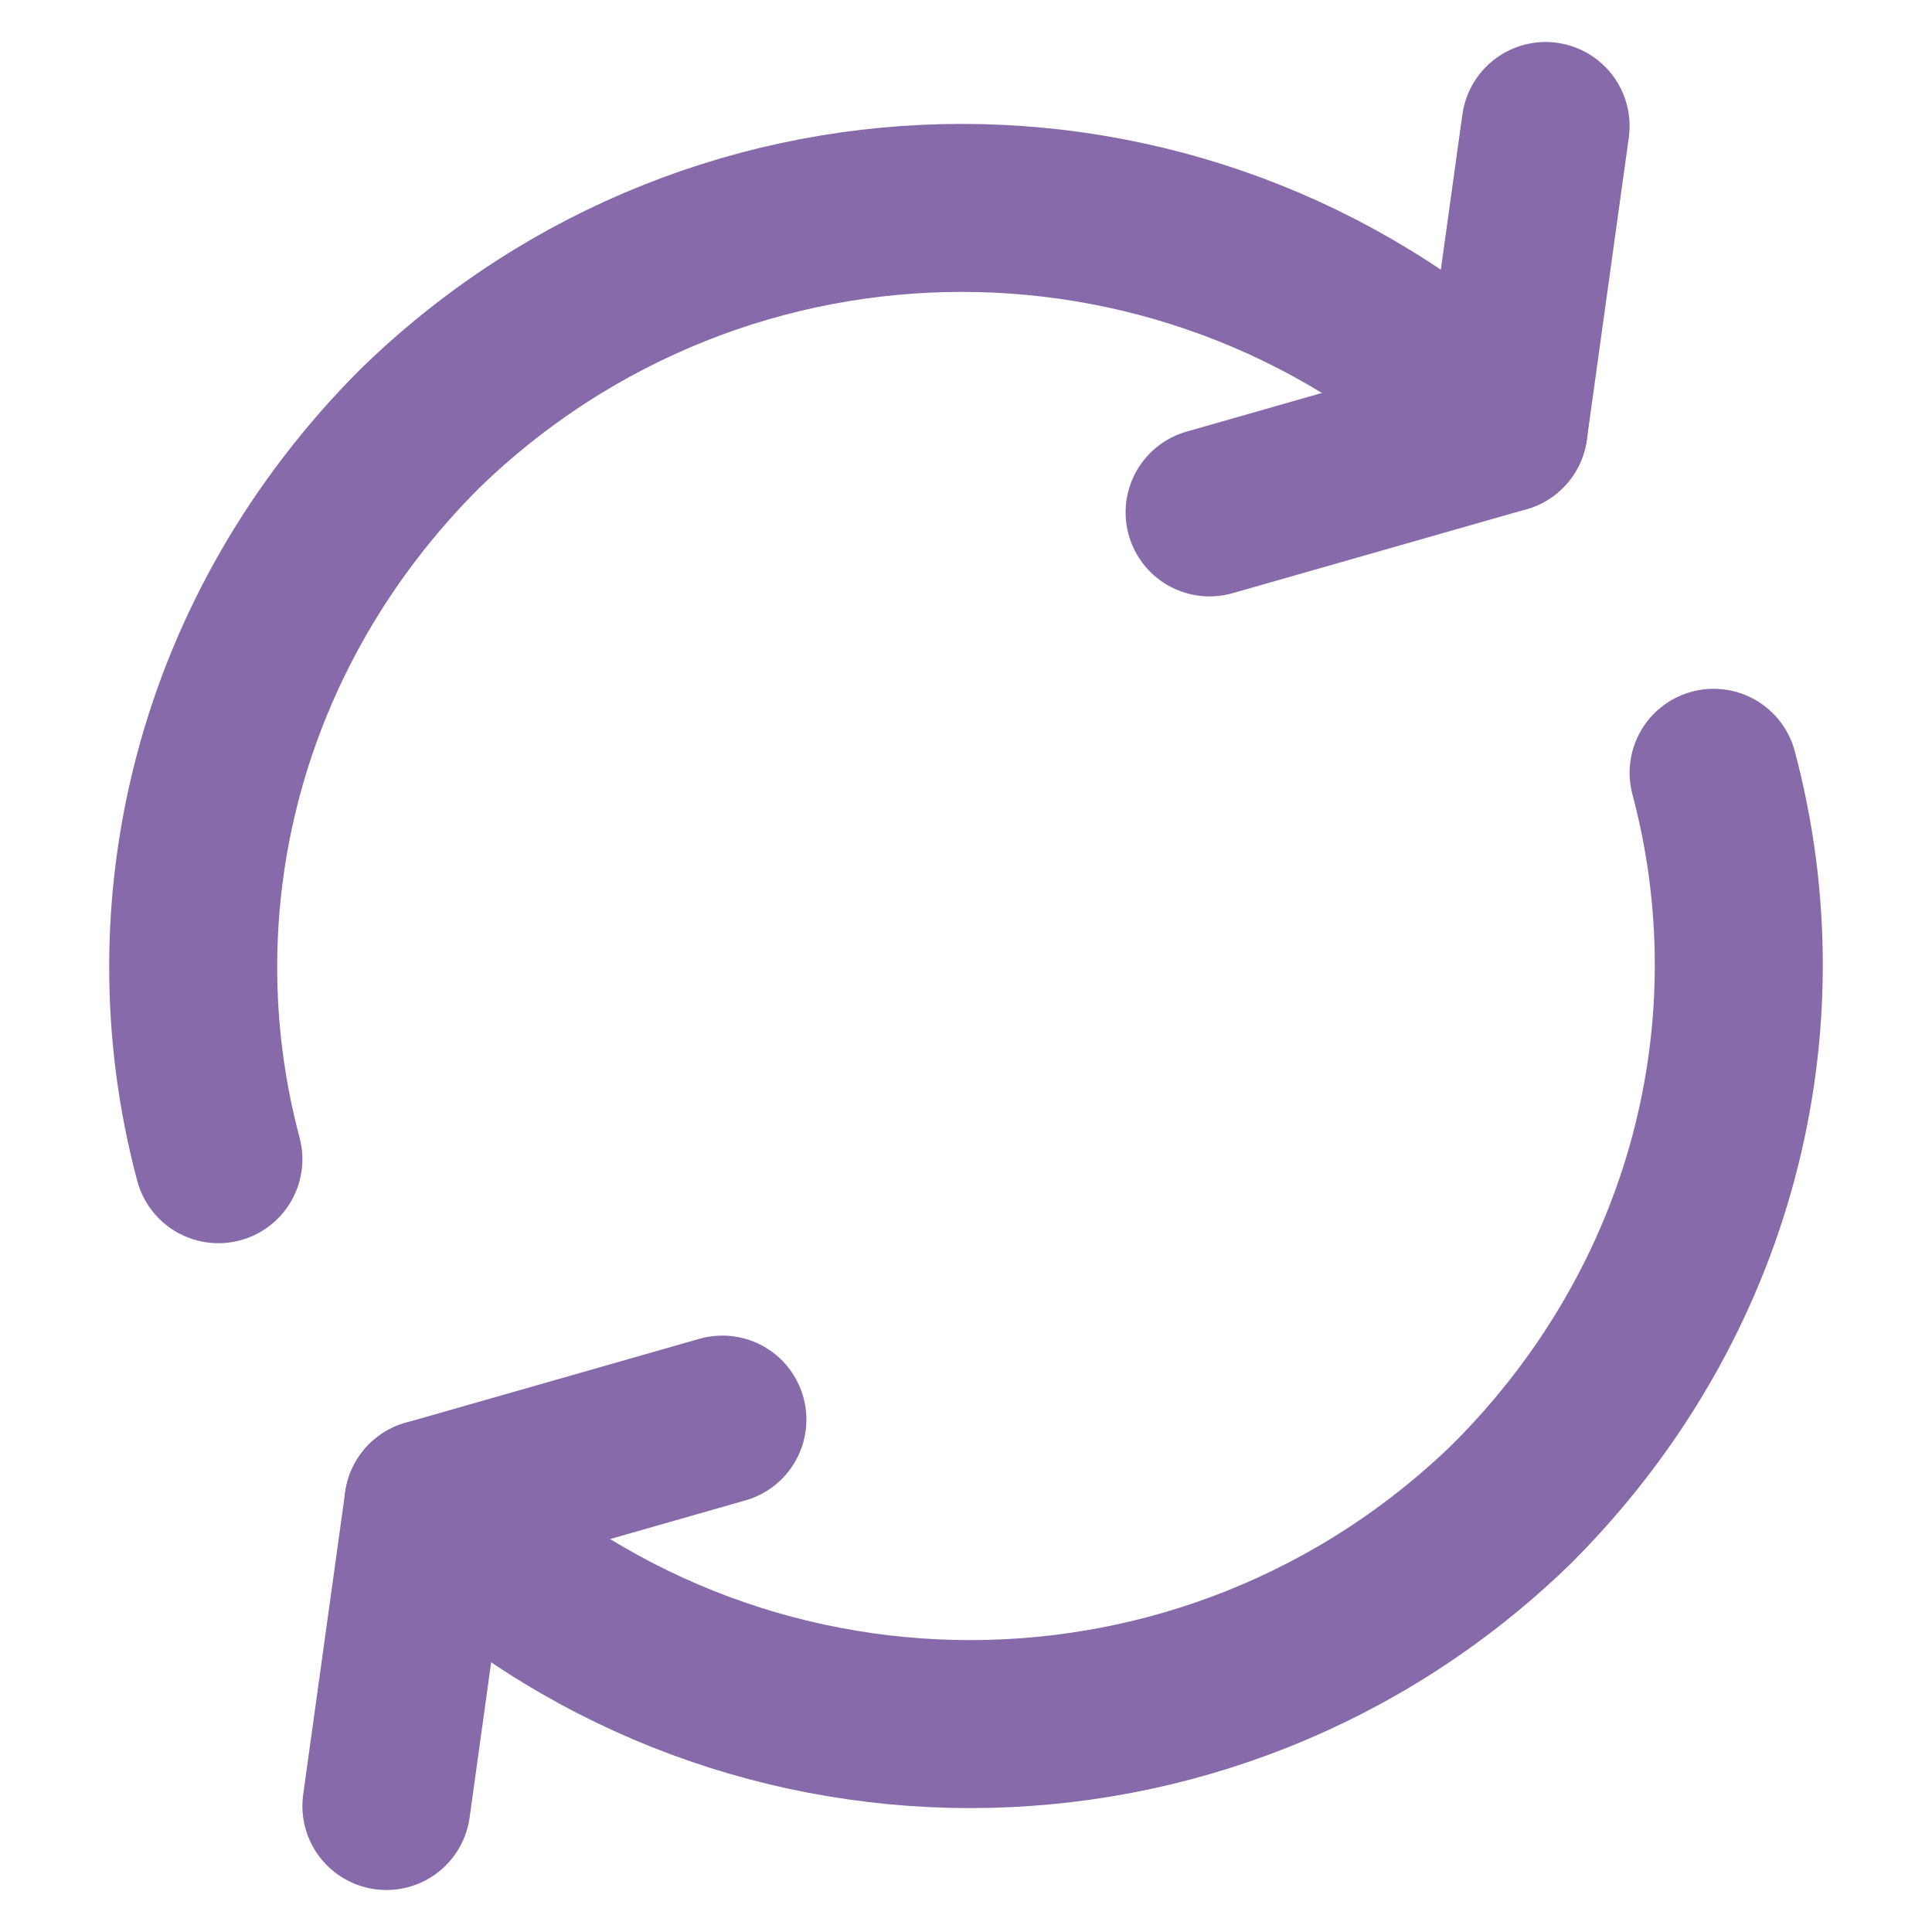 <svg id="Layer_1" xmlns="http://www.w3.org/2000/svg" viewBox="0 0 23 23"><style>.st0{fill:none;stroke:#876aaa;stroke-width:2;stroke-linecap:round;stroke-linejoin:round;stroke-miterlimit:10}</style><path class="st0" d="M5.1 17.9c3.6 3.5 9.3 3.5 12.9 0 2.4-2.4 3.2-5.7 2.4-8.7M17.9 5.1C14.3 1.6 8.6 1.6 5 5.1c-2.4 2.4-3.2 5.7-2.4 8.7"/><path class="st0" d="M8.6 16.9l-3.5 1-.5 3.6M18.4 1.5l-.5 3.6-3.5 1"/></svg>
